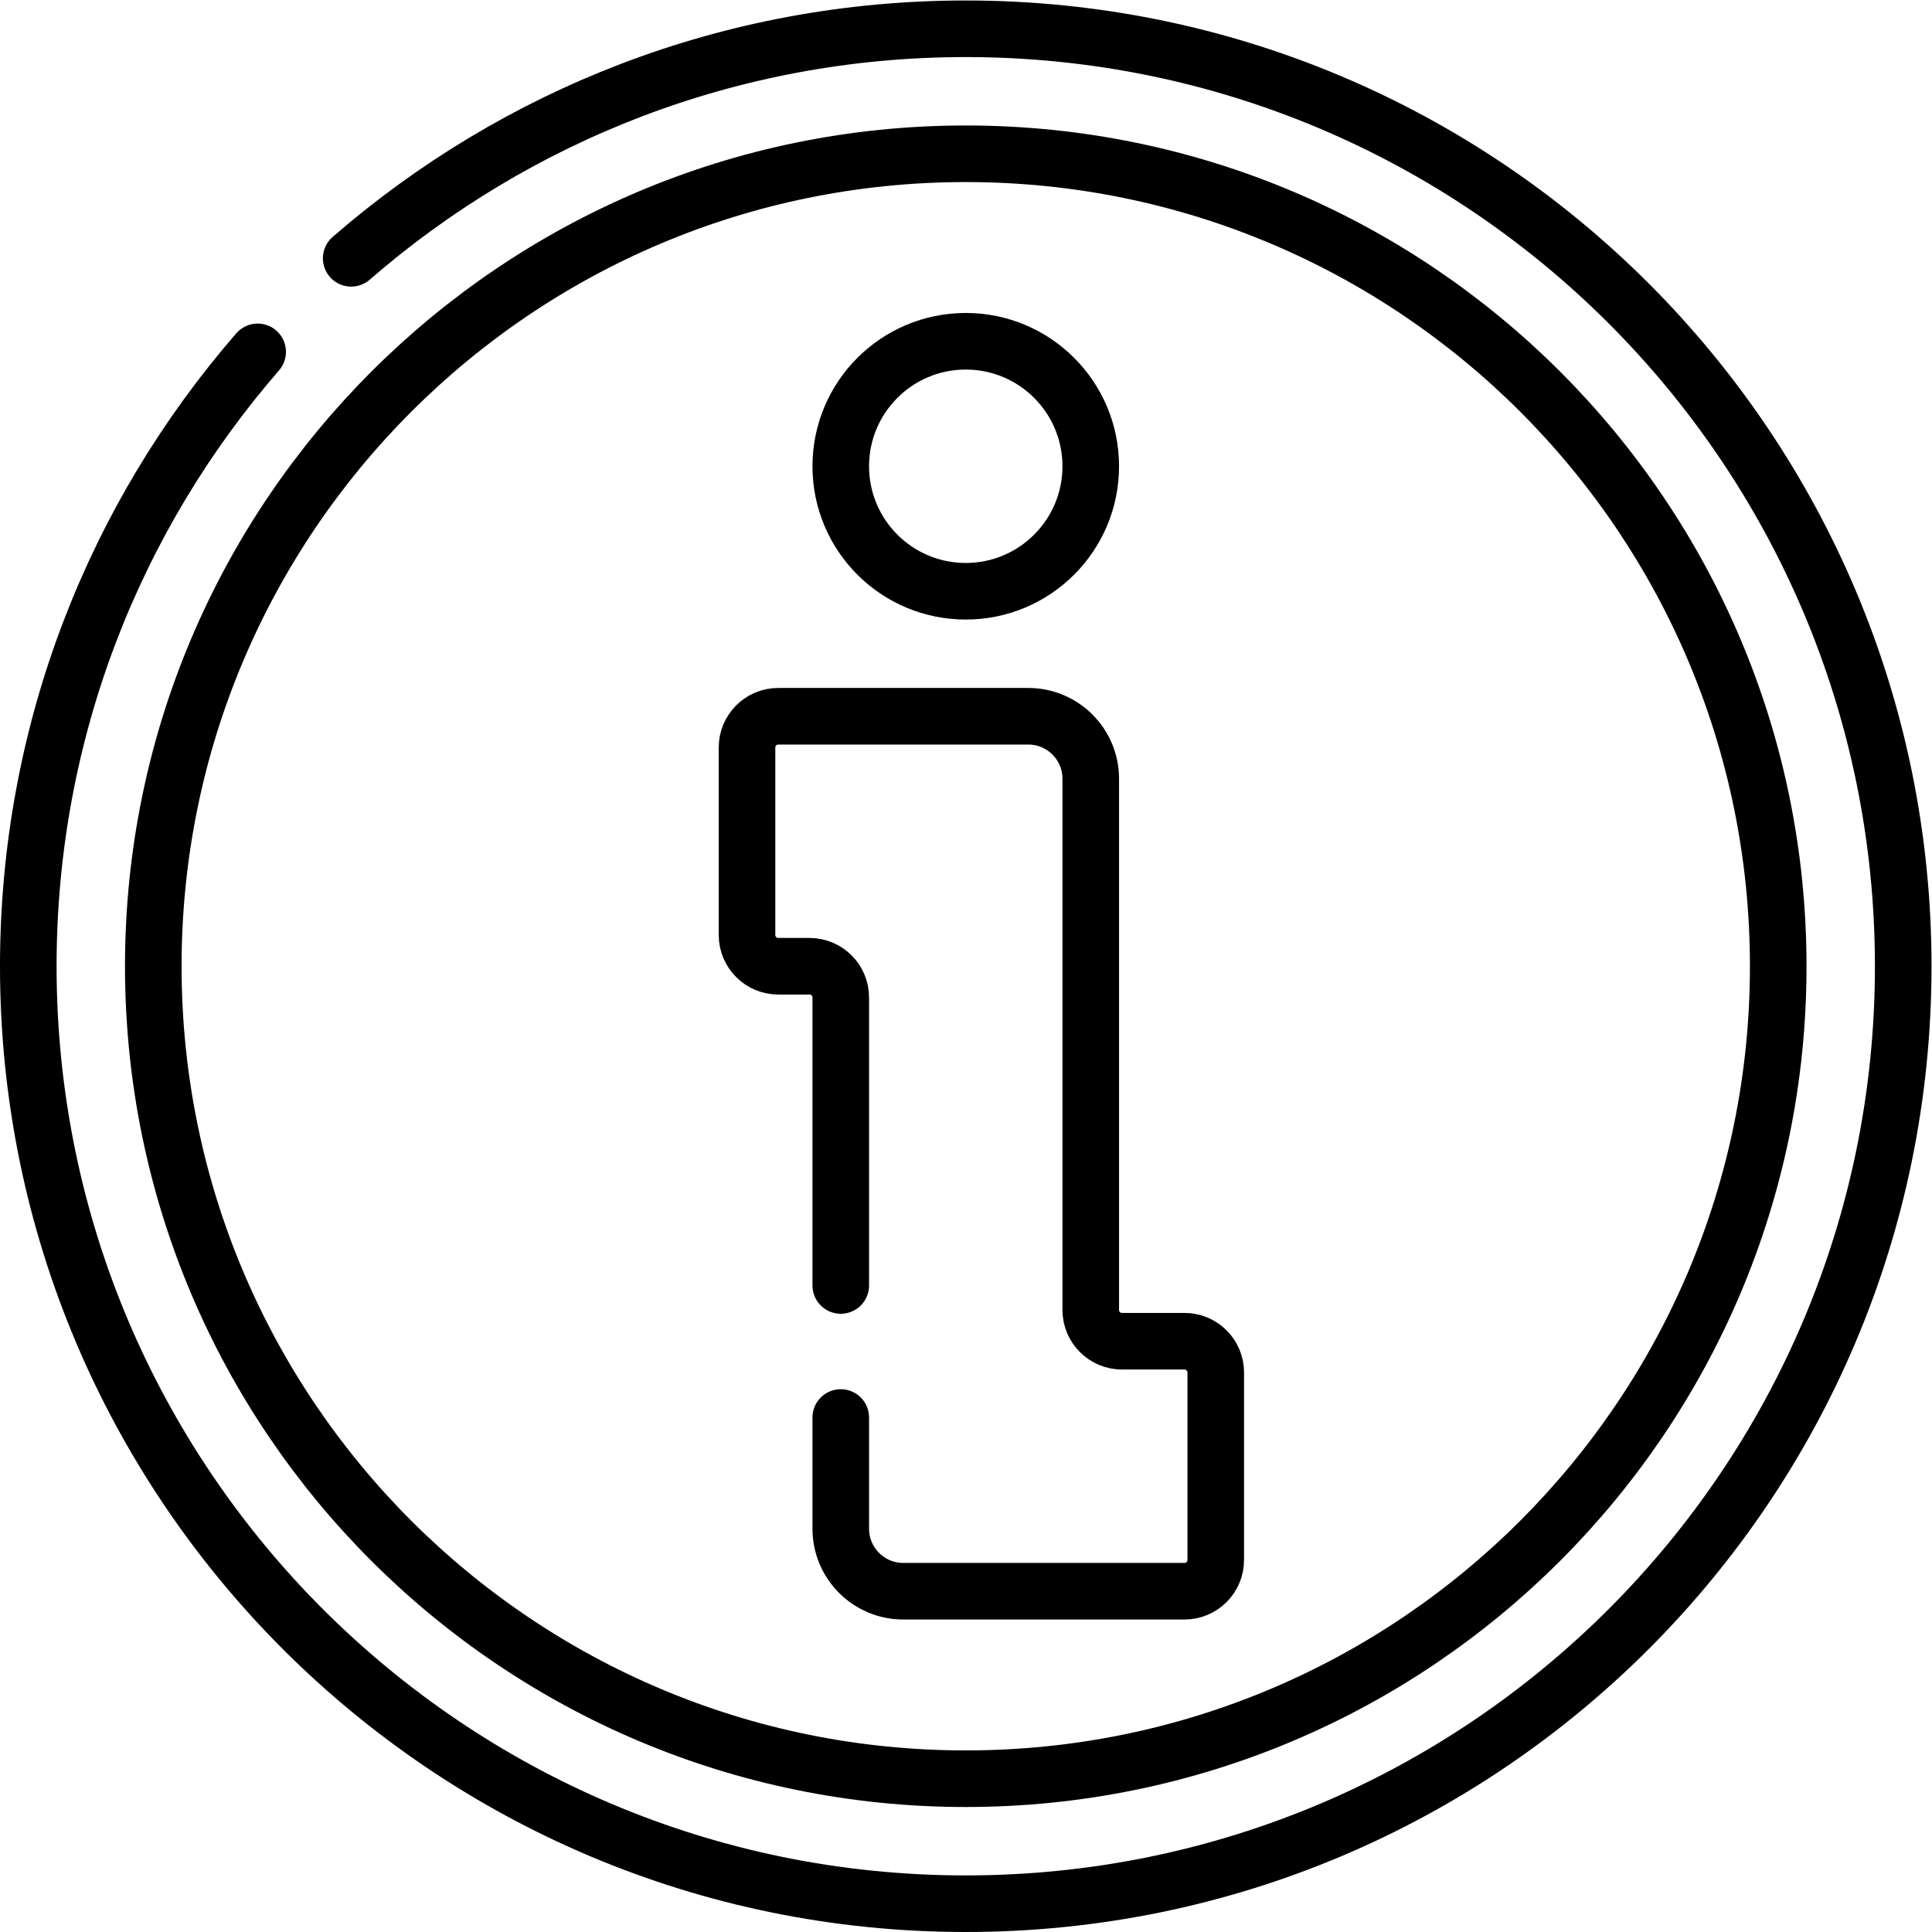 <svg xmlns="http://www.w3.org/2000/svg" viewBox="0 0 682.667 682.667" height="682.667" width="682.667" xml:space="preserve" id="svg4818" version="1.1"><defs id="defs4822"><clipPath id="clipPath4832" clipPathUnits="userSpaceOnUse"><path id="path4830" d="M 0,512 H 512 V 0 H 0 Z"></path></clipPath></defs><g transform="matrix(1.333,0,0,-1.333,0,682.667)" id="g4824"><g id="g4826"><g clip-path="url(#clipPath4832)" id="g4828"><g transform="translate(68.299,418.857)" id="g4834"><path id="path4836" style="fill:none;stroke:#000000;stroke-width:15;stroke-linecap:round;stroke-linejoin:round;stroke-miterlimit:10;stroke-dasharray:none;stroke-opacity:1" d="m 0,0 c -37.875,-43.614 -60.799,-100.559 -60.799,-162.857 0,-137.244 111.257,-248.5 248.5,-248.5 137.242,0 248.5,111.256 248.5,248.5 0,137.243 -111.258,248.5 -248.5,248.5 C 125.378,85.643 68.413,62.7 24.792,24.8"></path></g><g transform="translate(40.633,256)" id="g4838"><path id="path4840" style="fill:none;stroke:#000000;stroke-width:15;stroke-linecap:round;stroke-linejoin:round;stroke-miterlimit:10;stroke-dasharray:none;stroke-opacity:1" d="m 0,0 c 0,-118.943 96.423,-215.366 215.367,-215.366 118.944,0 215.366,96.423 215.366,215.366 0,118.943 -96.422,215.367 -215.366,215.367 C 96.423,215.367 0,118.943 0,0 Z"></path></g><g transform="translate(289.133,388.533)" id="g4842"><path id="path4844" style="fill:none;stroke:#000000;stroke-width:15;stroke-linecap:round;stroke-linejoin:round;stroke-miterlimit:10;stroke-dasharray:none;stroke-opacity:1" d="m 0,0 c 0,-18.299 -14.834,-33.133 -33.133,-33.133 -18.3,0 -33.134,14.834 -33.134,33.133 0,18.299 14.834,33.134 33.134,33.134 C -14.834,33.134 0,18.299 0,0 Z"></path></g><g transform="translate(222.867,136.381)" id="g4846"><path id="path4848" style="fill:none;stroke:#000000;stroke-width:15;stroke-linecap:round;stroke-linejoin:round;stroke-miterlimit:10;stroke-dasharray:none;stroke-opacity:1" d="m 0,0 v -29.48 c 0,-9.15 7.417,-16.568 16.566,-16.568 h 74.551 c 4.574,0 8.283,3.709 8.283,8.284 v 49.7 c 0,4.575 -3.709,8.283 -8.283,8.283 H 74.55 c -4.575,0 -8.283,3.709 -8.283,8.284 v 140.816 c 0,9.15 -7.417,16.567 -16.567,16.567 h -66.267 c -4.575,0 -8.283,-3.708 -8.283,-8.283 v -49.701 c 0,-4.574 3.708,-8.283 8.283,-8.283 h 8.284 C -3.708,119.619 0,115.91 0,111.336 V 35"></path></g></g></g></g></svg>
